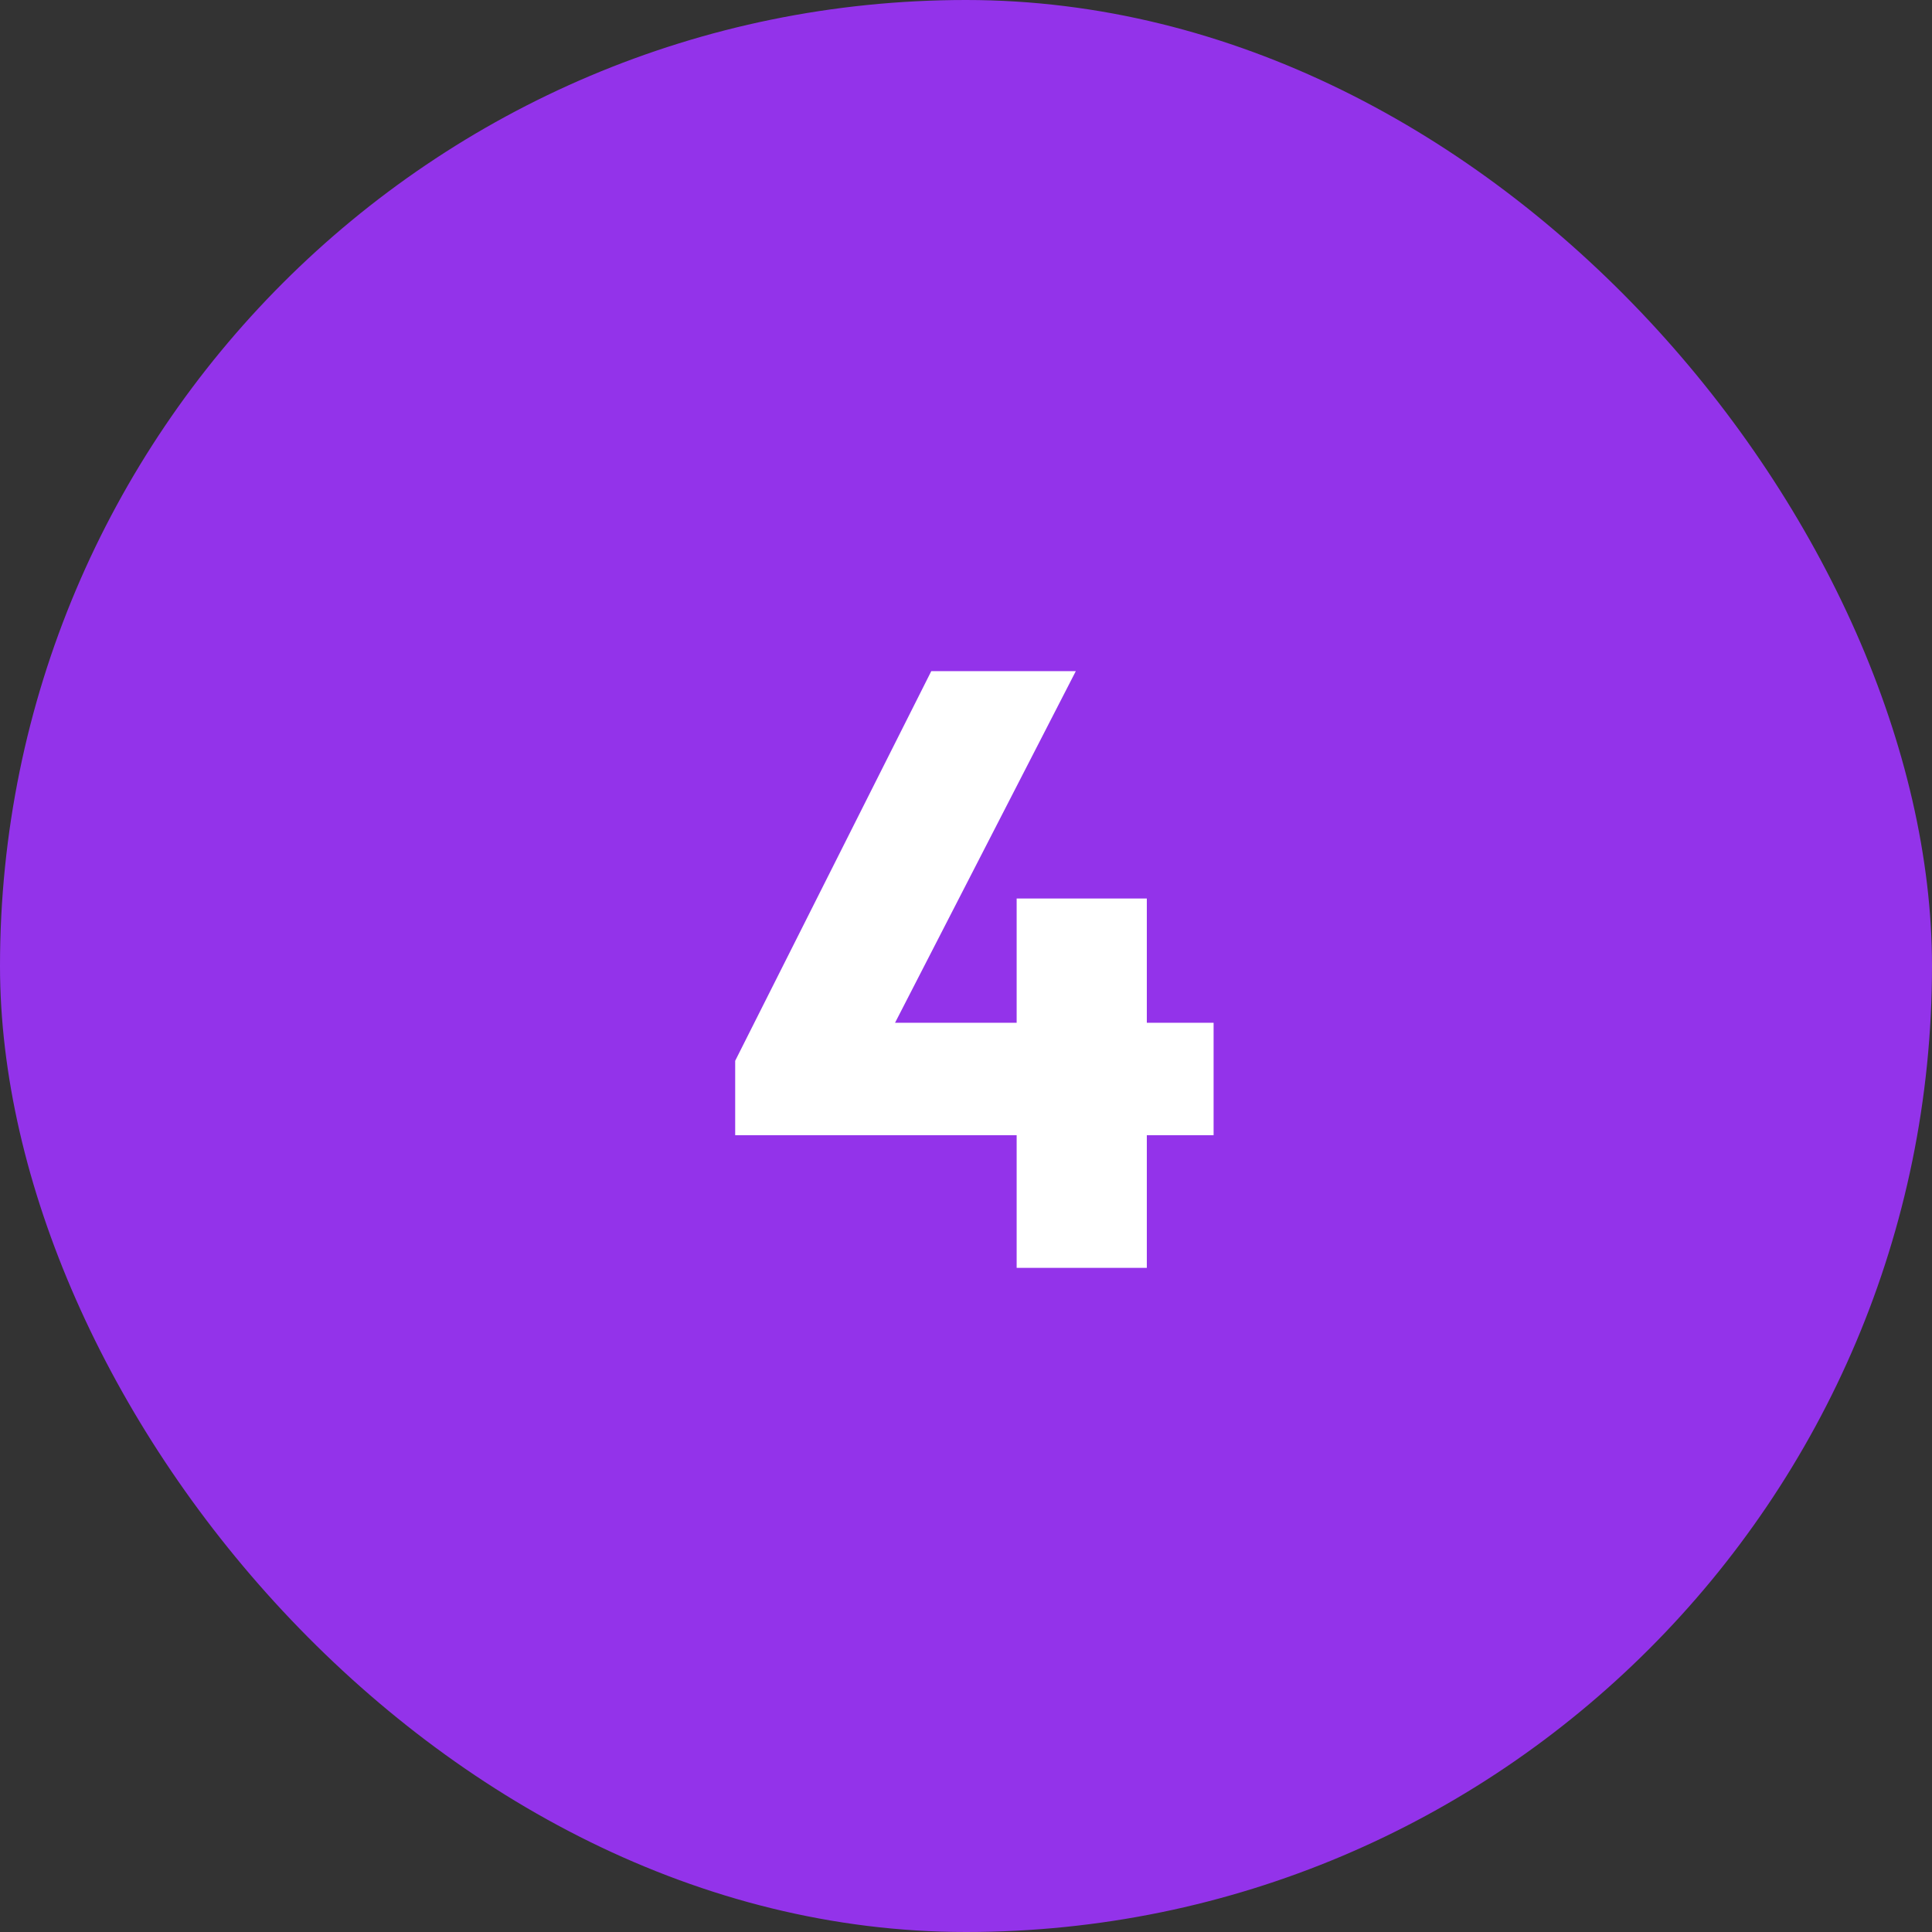 <svg xmlns="http://www.w3.org/2000/svg" width="32" height="32" viewBox="0 0 32 32" fill="none"><rect x="0" y="0" width="32" height="32" fill="#333333" stroke="none"/><rect width="32" height="32" rx="16" fill="#9333EA"></rect><path d="M12.177 17.57L15.425 11.116H17.819L14.501 17.57H12.177ZM12.177 18.802V17.57L12.905 16.94H20.101V18.802H12.177ZM16.839 21V14.882H18.995V21H16.839Z" fill="white"></path></svg>